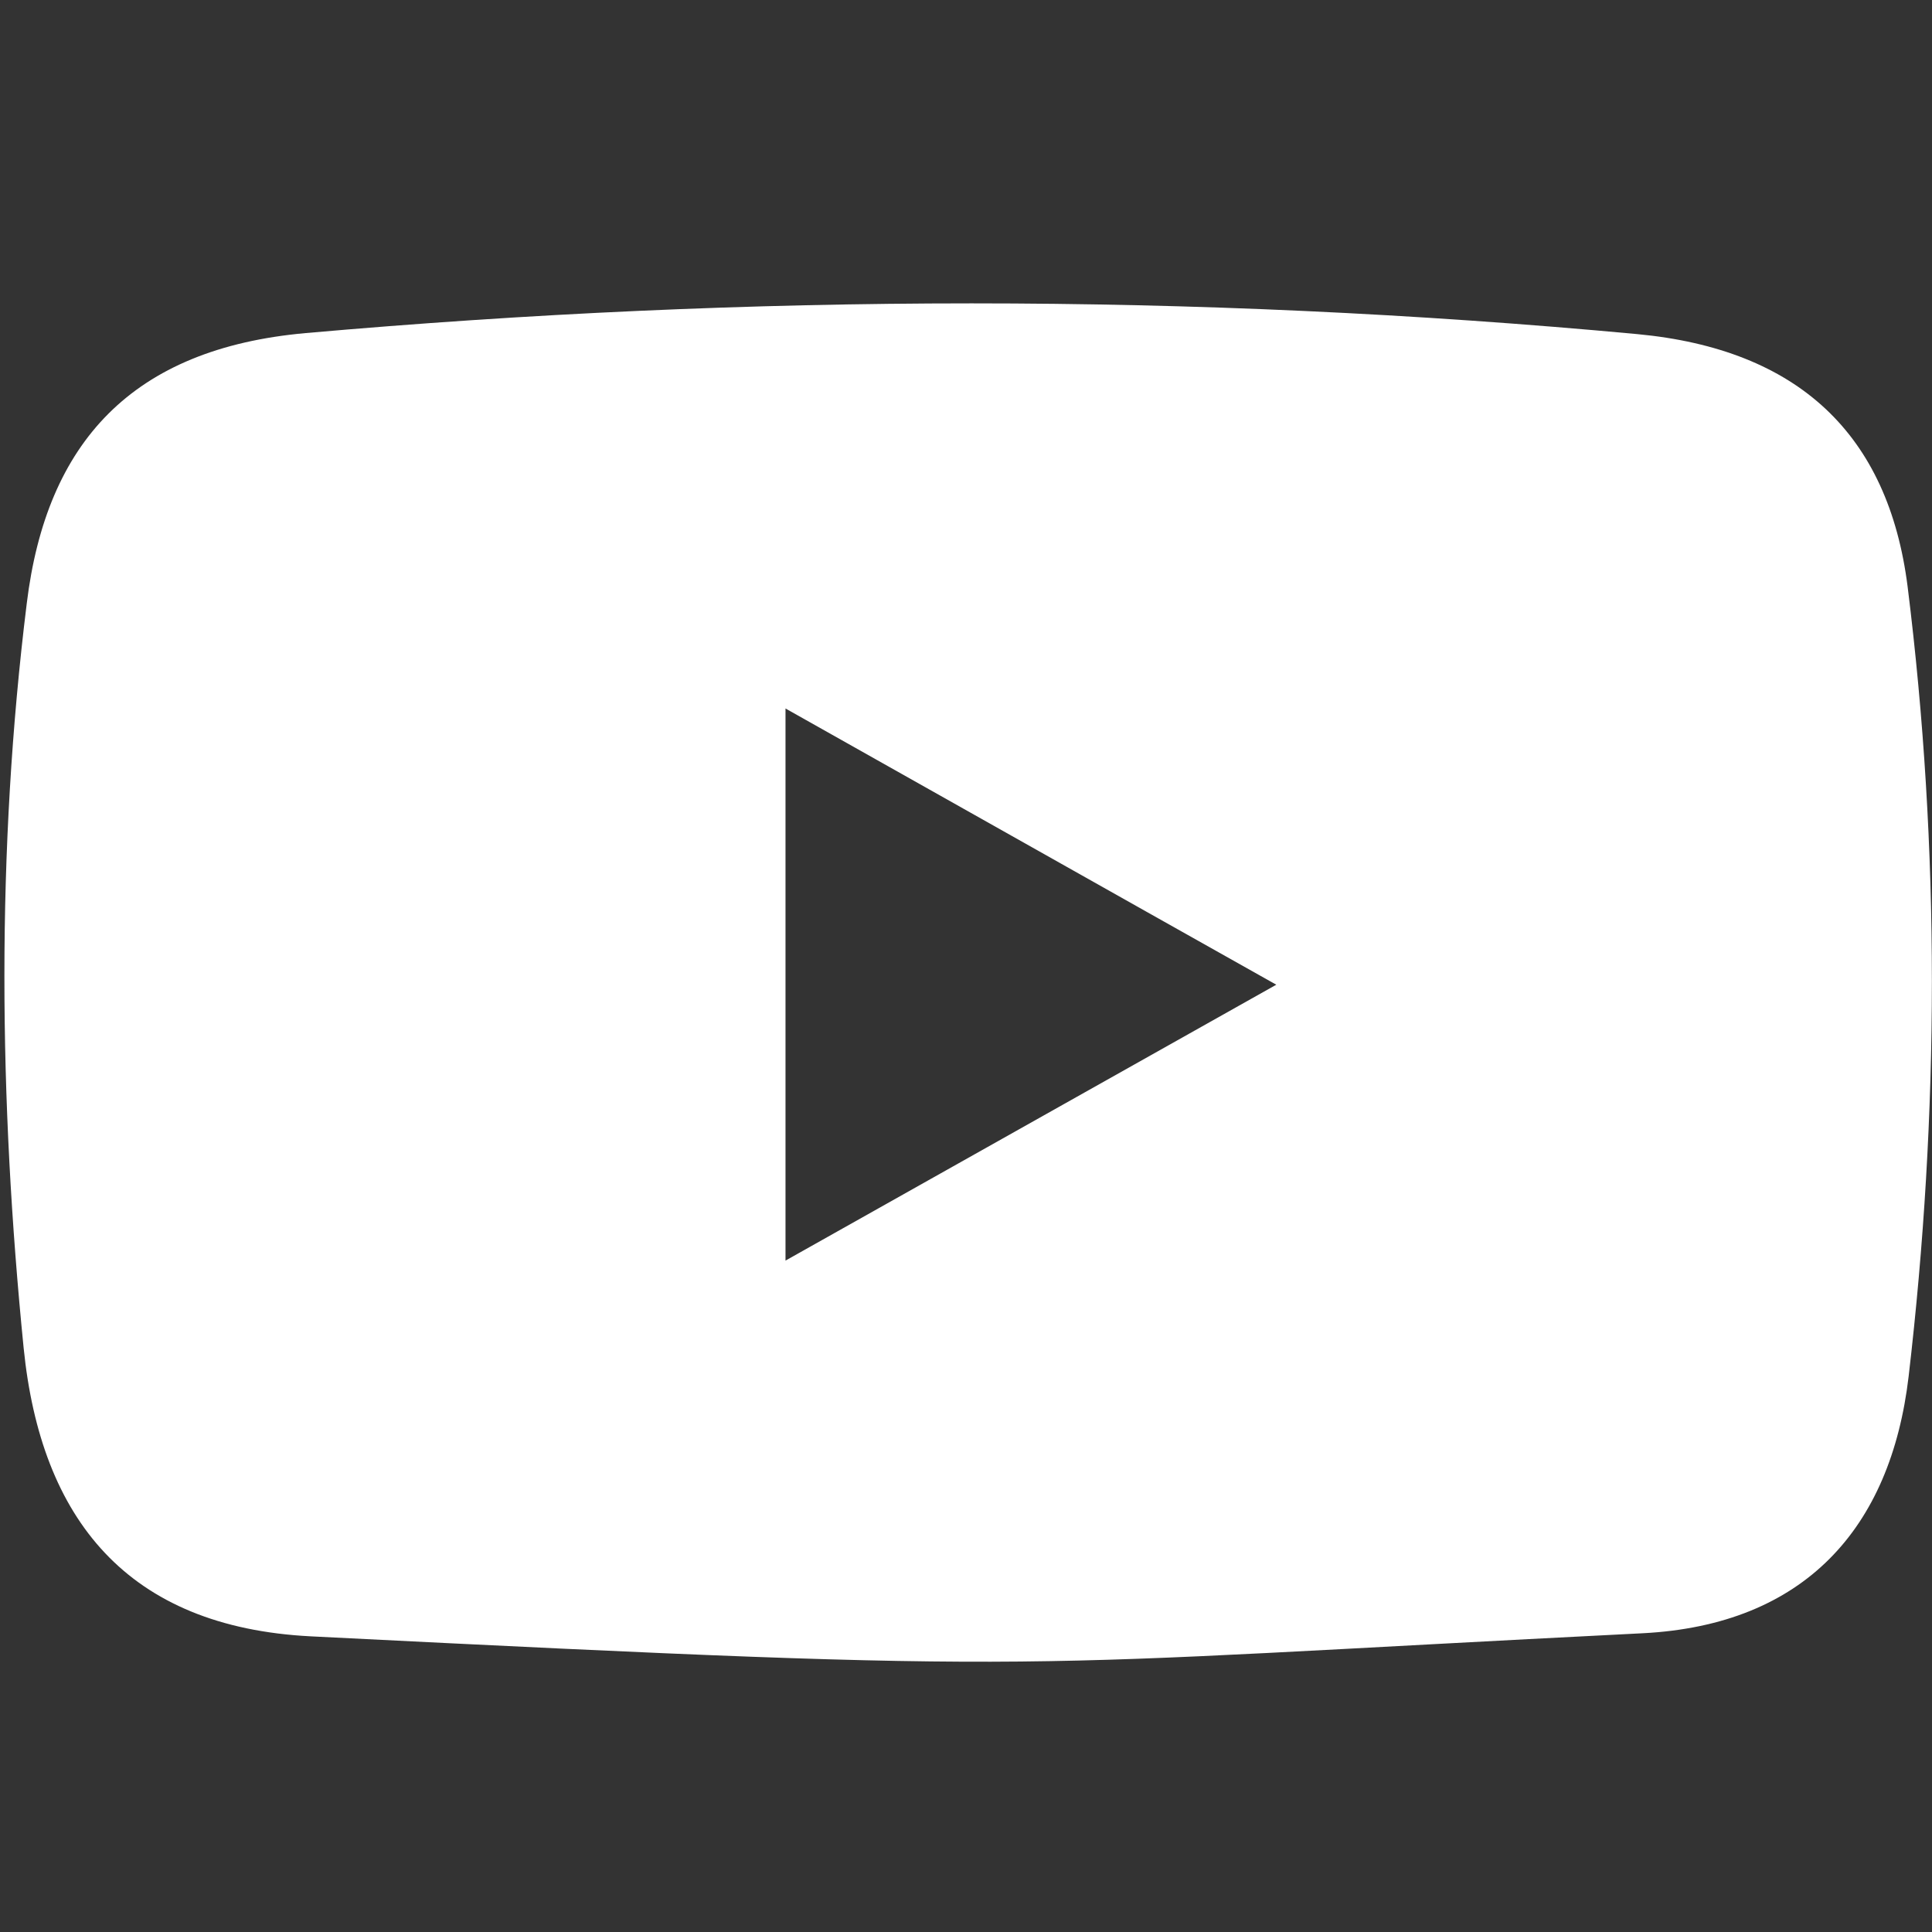 <?xml version="1.0" encoding="UTF-8" standalone="no"?>
<!-- Generator: Adobe Illustrator 26.3.1, SVG Export Plug-In . SVG Version: 6.00 Build 0)  -->

<svg
   version="1.1"
   id="Ebene_1"
   x="0px"
   y="0px"
   viewBox="0 0 850.4 850.4"
   style="enable-background:new 0 0 850.4 850.4;"
   xml:space="preserve"
   sodipodi:docname="youtube-alt.svg"
   inkscape:version="1.2 (dc2aedaf03, 2022-05-15)"
   xmlns:inkscape="http://www.inkscape.org/namespaces/inkscape"
   xmlns:sodipodi="http://sodipodi.sourceforge.net/DTD/sodipodi-0.dtd"
   xmlns="http://www.w3.org/2000/svg"
   xmlns:svg="http://www.w3.org/2000/svg"><rect x="0" y="0" width="850.4" height="850.4" fill="#333333" stroke="none"/><defs
   id="defs22" /><sodipodi:namedview
   id="namedview20"
   pagecolor="#ffffff"
   bordercolor="#666666"
   borderopacity="1.0"
   inkscape:showpageshadow="2"
   inkscape:pageopacity="0.0"
   inkscape:pagecheckerboard="0"
   inkscape:deskcolor="#d1d1d1"
   showgrid="false"
   inkscape:zoom="0.99600185"
   inkscape:cx="424.69801"
   inkscape:cy="424.69801"
   inkscape:window-width="1920"
   inkscape:window-height="1027"
   inkscape:window-x="-8"
   inkscape:window-y="-8"
   inkscape:window-maximized="1"
   inkscape:current-layer="Ebene_1" />
<style
   type="text/css"
   id="style13">
	.st0{fill:#FFFFFF;}
</style>
<g
   id="g17"
   transform="matrix(1.516,0,0,1.516,-223.204,-207.378)">
	<path
   class="st0"
   d="m 237.5,611.9 c -53.3,-2.7 -78.4,-34 -83.4,-83.7 -7.2,-72 -8,-144.3 0.9,-216.2 5.7,-46.8 30.6,-74 81,-78.5 129,-11.4 257.7,-11.7 386.6,0.3 46.8,4.4 72.9,29.1 78.5,73.3 9.5,76.2 9.2,153 0.3,229.3 -5.2,44.3 -30.4,72.2 -77.2,74.6 -189.1,9.5 -163.8,12.1 -386.7,0.9 z M 375.3,502.8 c 47.9,-26.9 90.2,-50.7 142.5,-80.1 -52,-29.2 -94.3,-53.1 -142.5,-80.2 0,56 0,104.2 0,160.3 z"
   id="path15" />
</g>
</svg>

